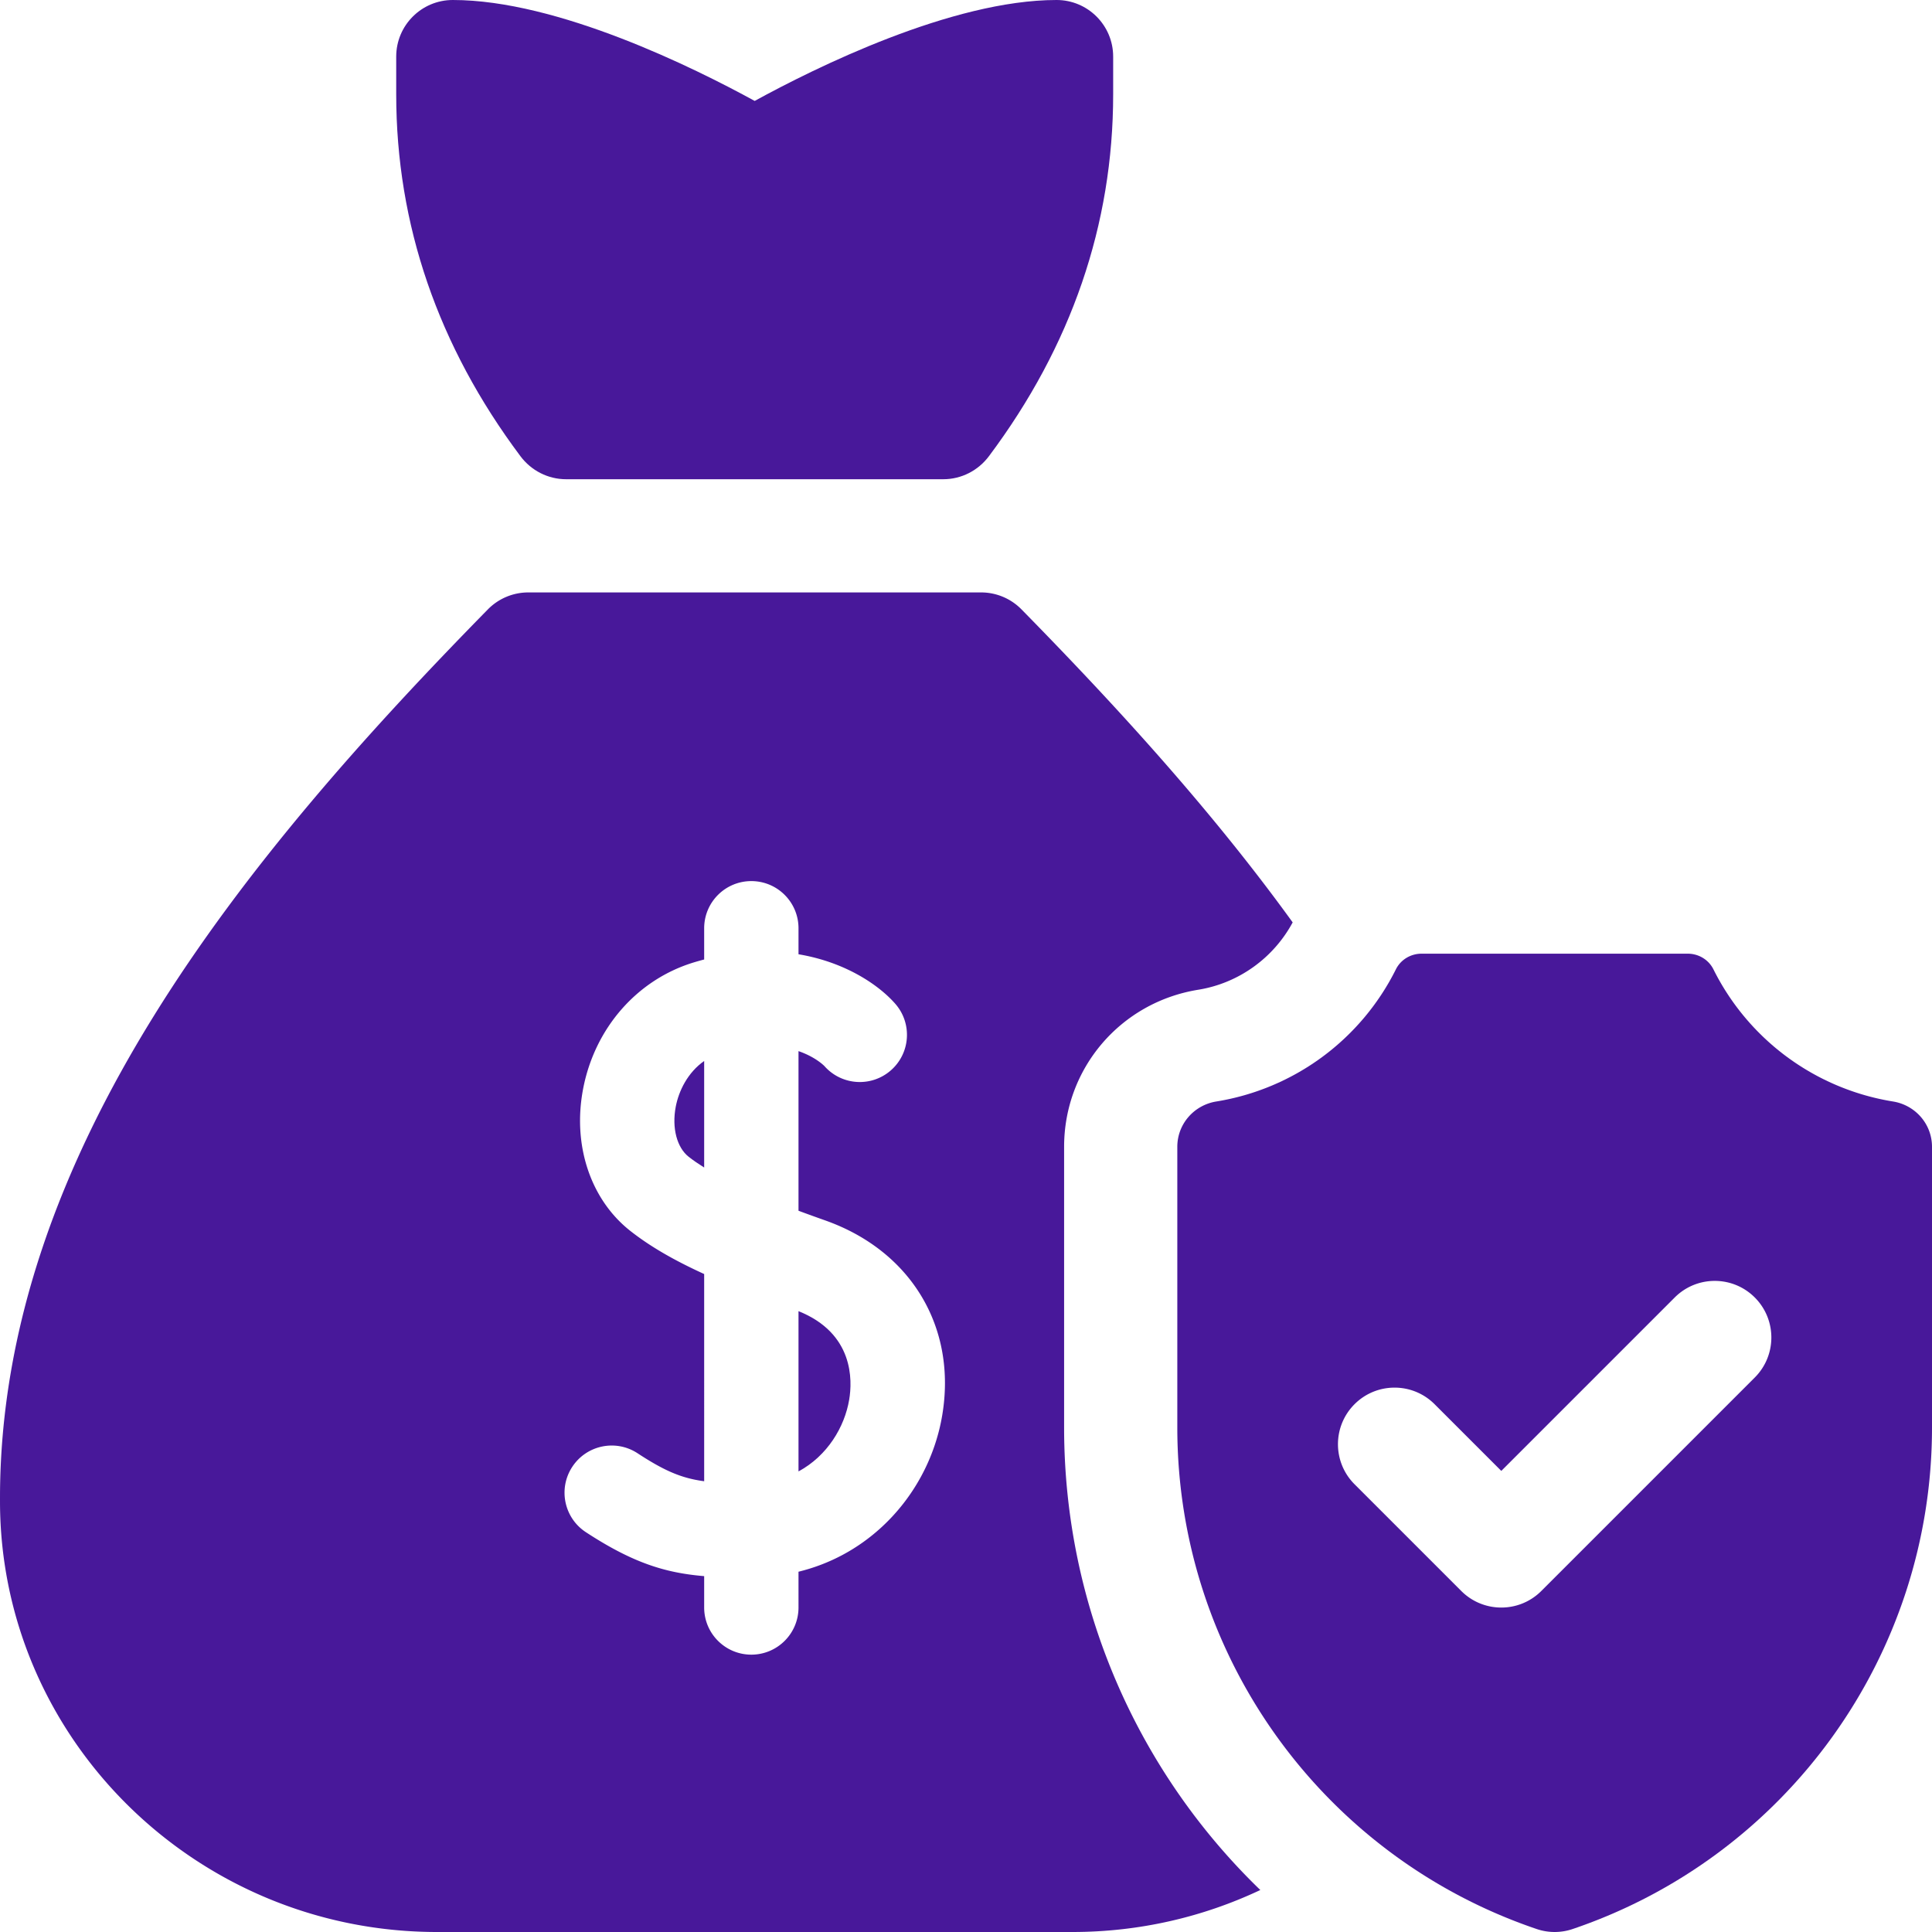<svg xmlns="http://www.w3.org/2000/svg" version="1.1" xmlns:xlink="http://www.w3.org/1999/xlink" width="512" height="512" x="0" y="0" viewBox="0 0 512 512" style="enable-background:new 0 0 512 512" xml:space="preserve" class=""><g><path d="M150.003 127h99.994c4.766 0 9.221-2.285 12.078-6.1C283.923 91.731 295 59.466 295 25V15c0-8.284-6.716-15-15-15-27.78 0-64.015 17.992-80 26.746C184.015 17.992 147.78 0 120 0c-8.284 0-15 6.716-15 15v10c0 34.466 11.077 66.731 32.925 95.9 2.857 3.815 7.313 6.1 12.078 6.1zM211.612 347.47v42.469c7.663-4.136 12.215-11.772 13.432-19.011.87-5.171 1.225-17.583-13.432-23.458zM179.073 293.325c-1.052 5.58.301 10.779 3.445 13.245 1.23.965 2.613 1.909 4.094 2.835v-28.233c-4.367 3.054-6.745 7.942-7.539 12.153z" fill="#48189a" opacity="1" data-original="#000000" class=""></path><path d="M282 378.333v-74.421c0-20.787 14.952-38.291 35.553-41.621 10.653-1.722 19.921-8.368 25.019-17.849-21.488-29.719-46.786-57.395-71.867-82.948A14.996 14.996 0 0 0 260 157H140a15 15 0 0 0-10.705 4.493C65.359 226.633 0 305.554 0 397l.001 1.076C.141 460.894 52.092 512 115.811 512h168.378c17.815 0 34.709-3.998 49.809-11.127C301.488 469.475 282 425.63 282 378.333zm-32.302-3.26c-1.908 11.348-7.617 21.878-16.076 29.65-6.326 5.812-13.796 9.79-22.01 11.801V426c0 6.904-5.596 12.5-12.5 12.5s-12.5-5.596-12.5-12.5v-8.308c-10.472-.865-19.089-3.628-31.346-11.646-5.777-3.779-7.397-11.526-3.618-17.303 3.779-5.778 11.525-7.398 17.303-3.618 7.088 4.636 11.612 6.615 17.661 7.418V337.63c-8.293-3.786-14.466-7.422-19.523-11.389-10.564-8.286-15.387-22.673-12.584-37.546 3.057-16.22 14.343-29.124 29.455-33.676a73.027 73.027 0 0 1 2.652-.743V246c0-6.904 5.596-12.5 12.5-12.5s12.5 5.596 12.5 12.5v6.891c12.54 2.096 21.395 8.246 25.666 13.146 4.535 5.205 3.993 13.101-1.212 17.636-5.18 4.513-13.026 3.997-17.571-1.138-.297-.303-2.543-2.48-6.883-3.976v42.301c2.362.879 4.722 1.73 7.039 2.549 22.783 8.052 34.97 28.332 31.047 51.664z" fill="#48189a" opacity="1" data-original="#000000" class=""></path><path d="M501.66 291.906a64.727 64.727 0 0 1-47.588-35.027c-1.276-2.561-3.931-4.143-6.793-4.143h-70.558c-2.862 0-5.517 1.582-6.793 4.143a64.725 64.725 0 0 1-47.588 35.027c-5.933.959-10.34 5.995-10.34 12.005v74.421c0 60.299 38.488 113.65 95.248 132.885a14.828 14.828 0 0 0 9.505 0C473.512 491.983 512 438.631 512 378.332v-74.421c0-6.01-4.407-11.046-10.34-12.005zm-36.627 73.151-56.568 56.568c-2.929 2.929-6.768 4.394-10.606 4.394s-7.678-1.464-10.606-4.394l-28.284-28.284c-5.858-5.858-5.858-15.355 0-21.213 5.857-5.858 15.355-5.858 21.213 0l17.678 17.677 45.962-45.961c5.857-5.858 15.355-5.858 21.213 0 5.856 5.859 5.856 15.356-.002 21.213z" fill="#48189a" opacity="1" data-original="#000000" class=""></path></g></svg>
